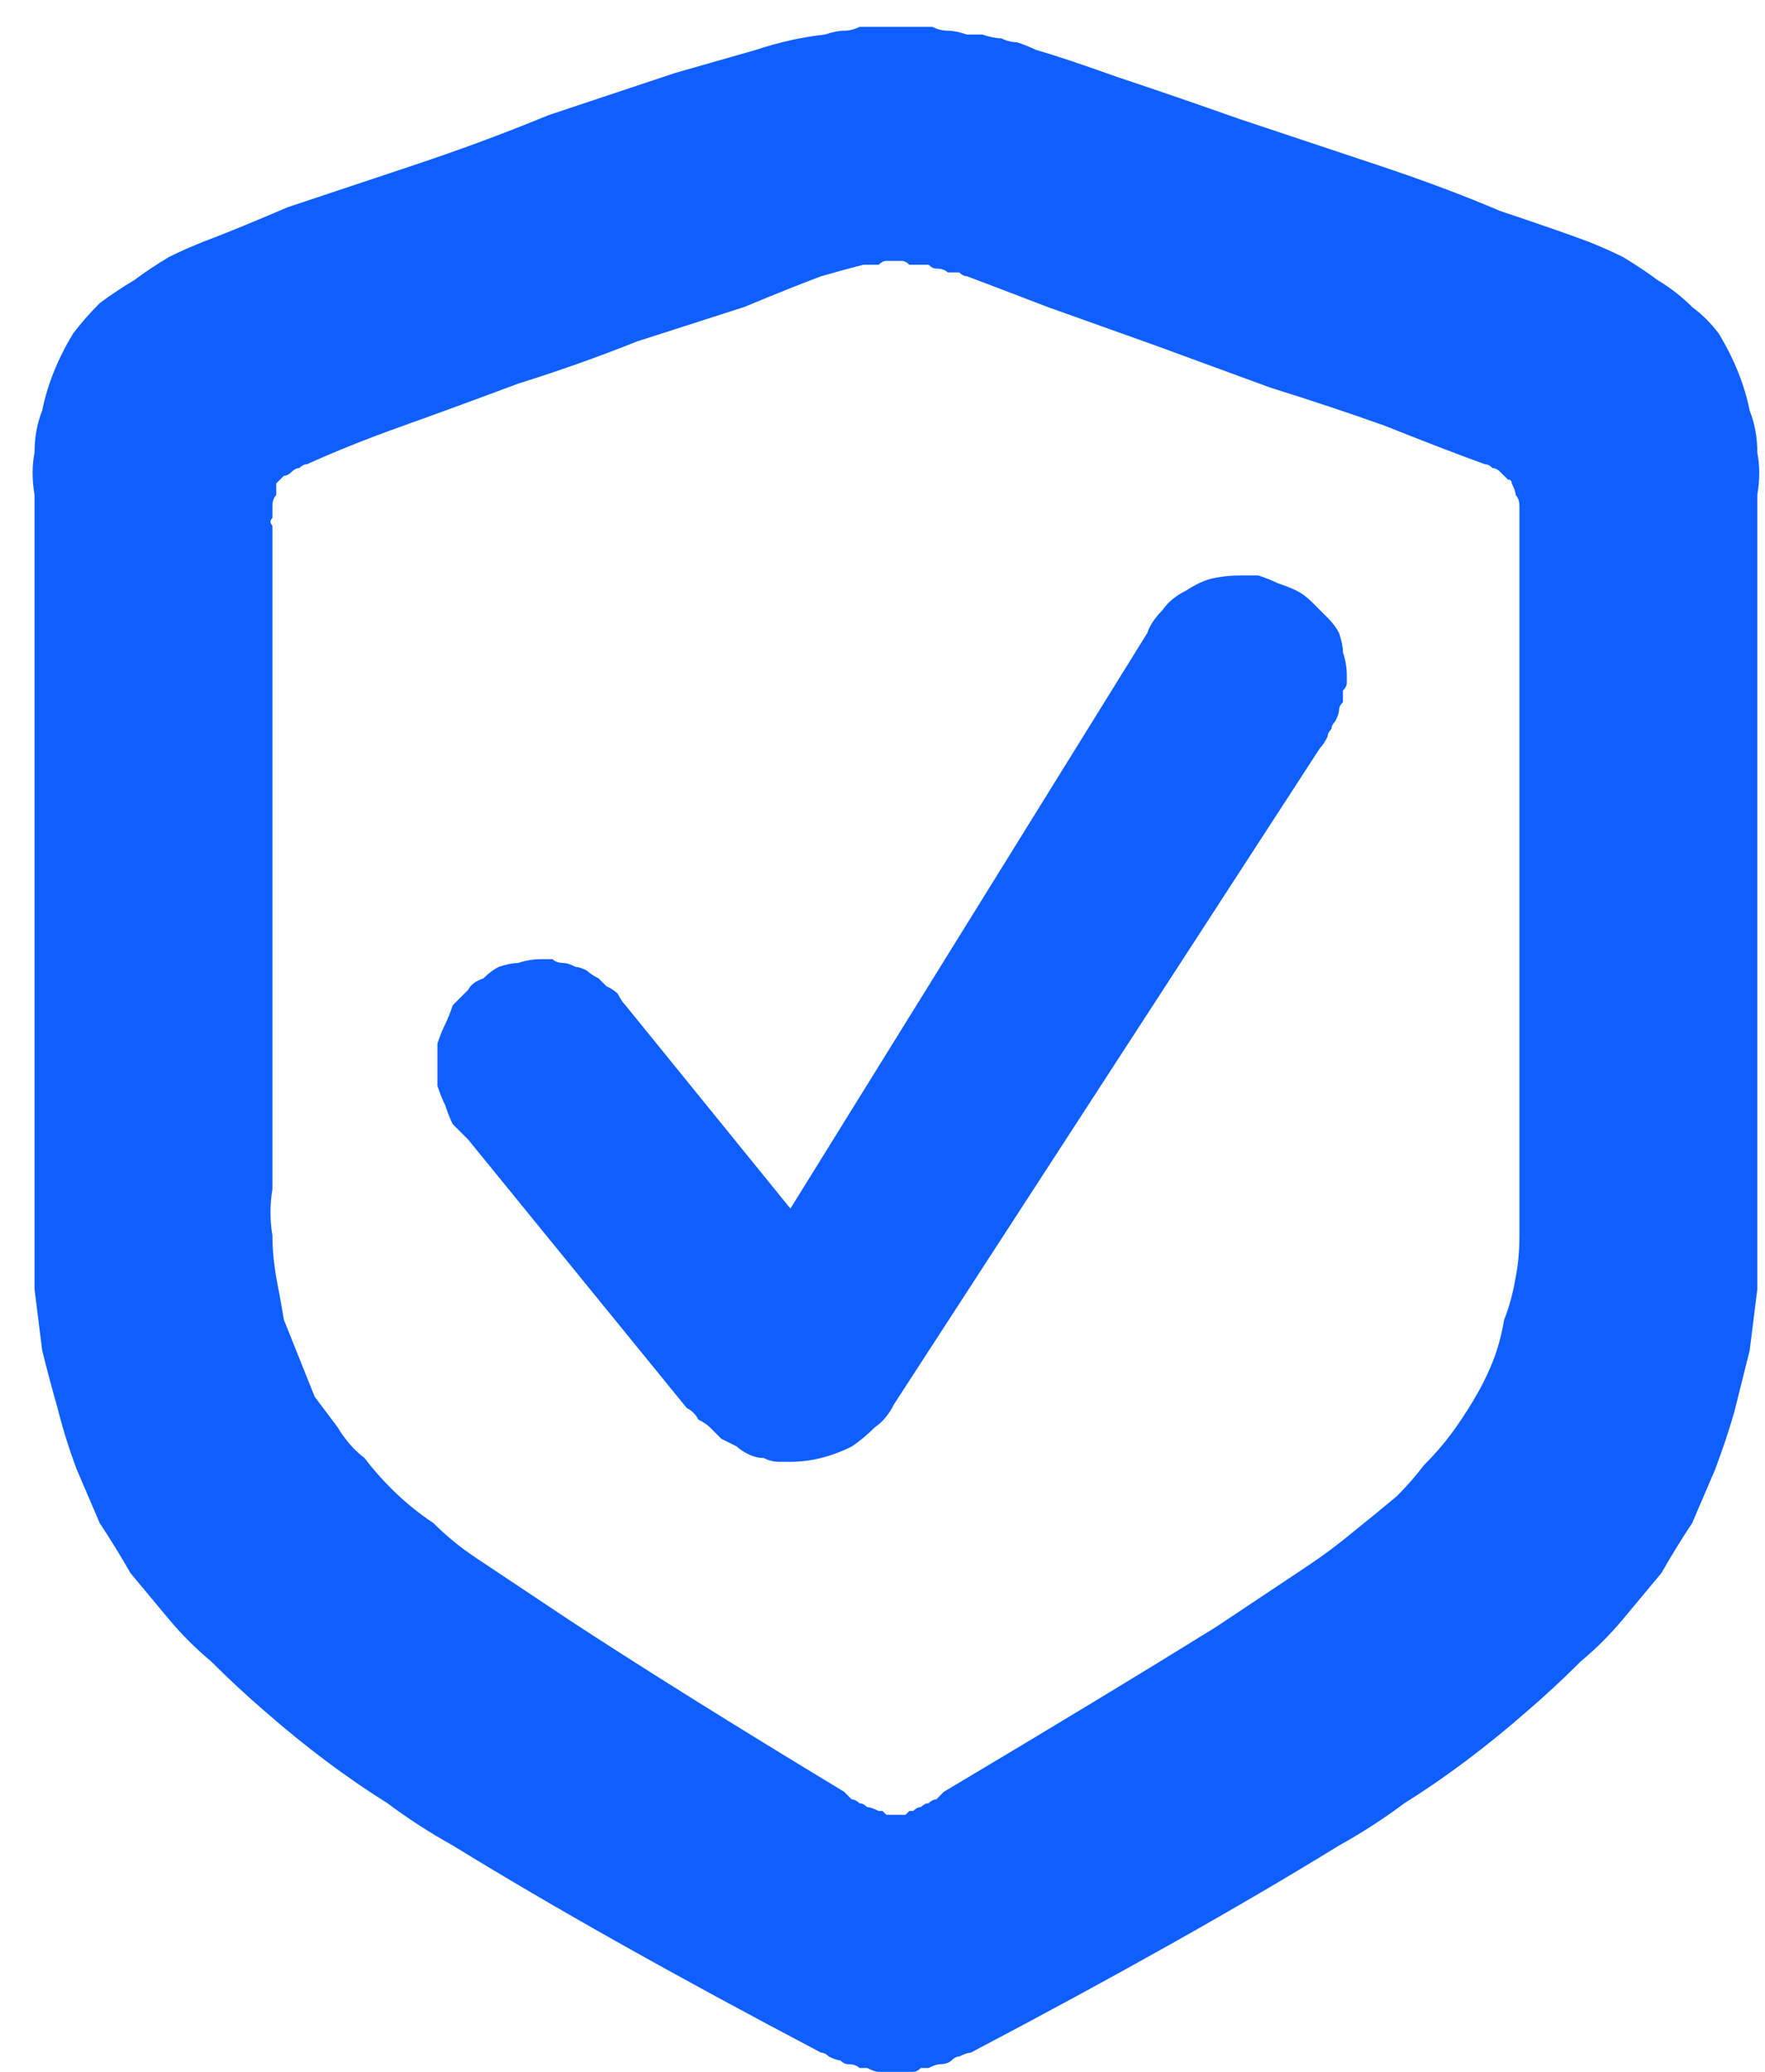 <svg height="54" viewBox="0 0 46 54" width="46" xmlns="http://www.w3.org/2000/svg" xmlns:xlink="http://www.w3.org/1999/xlink"><clipPath id="a"><path d="m-24-20h94v94h-94z"/></clipPath><g clip-path="url(#a)"><path d="m23.1 54q-.1 0-.2 0-.1 0-.3-.1-.1 0-.2 0-.1-.1-.3-.1-.1 0-.2-.1-.1 0-.3-.1-.1-.1-.2-.1-5.7-3-9.6-5.4-.9-.5-1.7-1.1-.8-.5-1.6-1.1-.8-.6-1.6-1.3-.7-.6-1.4-1.3-.6-.5-1.1-1.1-.5-.6-1-1.2-.4-.7-.8-1.3-.3-.7-.6-1.4-.3-.8-.5-1.6-.2-.7-.4-1.5-.1-.8-.2-1.6 0-.8 0-1.6v-19.1q-.1-.6 0-1.1 0-.6.2-1.1.1-.5.3-1 .2-.5.5-1 .3-.4.7-.8.4-.3.9-.6.4-.3.9-.6.4-.2.9-.4.8-.3 2.2-.9 1.5-.5 3.3-1.1 1.8-.6 3.5-1.3 1.8-.6 3.3-1.1 1.4-.4 2.1-.6.9-.3 1.8-.4.3-.1.5-.1.2 0 .4-.1.3 0 .5 0 .2 0 .4 0 .3 0 .5 0 .2 0 .5 0 .2.1.4.1.2 0 .5.1.2 0 .4 0 .3.1.5.1.2.1.4.1.3.1.5.2.7.2 2.1.7 1.5.5 3.2 1.1 1.8.6 3.6 1.2 1.8.6 3.2 1.2 1.5.5 2.3.8.5.2.9.4.5.3.9.6.5.3.9.7.4.3.7.7.3.5.5 1 .2.5.3 1 .2.5.2 1.1.1.5 0 1.1v19.1q0 .8 0 1.6-.1.8-.2 1.6-.2.8-.4 1.6-.2.7-.5 1.5-.3.7-.6 1.4-.4.6-.8 1.3-.5.6-1 1.2-.5.6-1.1 1.1-.7.7-1.4 1.3-.8.7-1.6 1.3-.8.6-1.6 1.1-.8.6-1.7 1.1-3.9 2.4-9.6 5.4-.1 0-.3.1-.1 0-.2.1-.1.1-.3.1-.1 0-.3.1-.1 0-.2 0-.1.1-.2.1-.1 0-.2 0-.2 0-.3 0-.1 0-.2 0zm.4-6.7q0 0 .1 0 .1-.1.1-.1.1 0 .1 0 .1-.1.2-.1.1-.1.2-.1.1-.1.2-.1.1-.1.2-.2 4.2-2.5 7.1-4.3.6-.4 1.2-.8.6-.4 1.2-.8.6-.4 1.2-.9.5-.4 1.1-.9.4-.4.7-.8.4-.4.7-.8.3-.4.6-.9.3-.5.5-1 .2-.5.3-1.1.2-.5.3-1.1.1-.5.1-1.1 0-.6 0-1.2v-17.3q0-.1 0-.2 0-.2 0-.3 0-.2-.1-.3 0-.1-.1-.3 0-.1-.1-.1-.1-.1-.2-.2-.1-.1-.2-.1-.1-.1-.2-.1-1.1-.4-2.6-1-1.4-.5-3-1l-3-1.1-2.8-1q-1.3-.5-2.1-.8-.1 0-.2-.1-.2 0-.3 0-.1-.1-.3-.1-.1 0-.2-.1-.1 0-.2 0-.1 0-.3 0-.1-.1-.2-.1-.1 0-.2 0-.1 0-.2 0-.1 0-.2.1-.1 0-.2 0-.1 0-.2 0-.4.1-1.1.3-.8.3-2 .8l-2.8.9q-1.5.6-3.1 1.1-1.6.6-3 1.1-1.4.5-2.5 1-.1 0-.2.1-.1 0-.2.1-.1.1-.2.1-.1.1-.2.2 0 .2 0 .3-.1.1-.1.3 0 .1 0 .3-.1.1 0 .2v17.3q-.1.6 0 1.2 0 .5.1 1.1.1.5.2 1.1.2.5.4 1 .2.5.4 1 .3.4.6.8.3.5.7.8.3.4.7.8.5.5 1.1.9.5.5 1.1.9.6.4 1.2.8.6.4 1.2.8 2.9 1.9 7.2 4.5.1.1.2.2.1 0 .2.1.1 0 .2.1.1 0 .3.1 0 0 .1 0 0 0 .1.1 0 0 .1 0 .1 0 .1 0 .1 0 .2 0zm-3.2-9.2q-.2 0-.4-.1-.2 0-.4-.1-.2-.1-.3-.2-.2-.1-.4-.2-.1-.1-.3-.3-.1-.1-.3-.2-.1-.2-.3-.3l-5.7-7q-.2-.2-.4-.4-.1-.2-.2-.5-.1-.2-.2-.5 0-.3 0-.6 0-.2 0-.5.1-.3.2-.5.1-.2.2-.5.2-.2.4-.4.1-.2.4-.3.2-.2.4-.3.3-.1.5-.1.3-.1.6-.1.1 0 .3 0 .1.1.3.1.1 0 .3.1.1 0 .3.1.1.1.3.2.1.1.2.2.2.1.3.2.1.2.2.3l4.3 5.3 9.3-15q.1-.3.4-.6.2-.3.6-.5.3-.2.6-.3.4-.1.8-.1.2 0 .5 0 .3.1.5.2.3.1.5.2.2.1.4.3.2.2.4.4.2.2.3.4.1.3.1.5.1.3.1.6 0 .1 0 .2 0 .1-.1.2 0 .2 0 .3-.1.1-.1.2 0 .1-.1.3-.1.1-.1.2-.1.1-.1.2-.1.2-.2.3l-11.1 17.1q-.2.4-.5.6-.3.3-.6.5-.4.2-.8.3-.4.1-.8.1-.2 0-.3 0z" fill="#0f5fff" fill-rule="evenodd"/></g></svg>